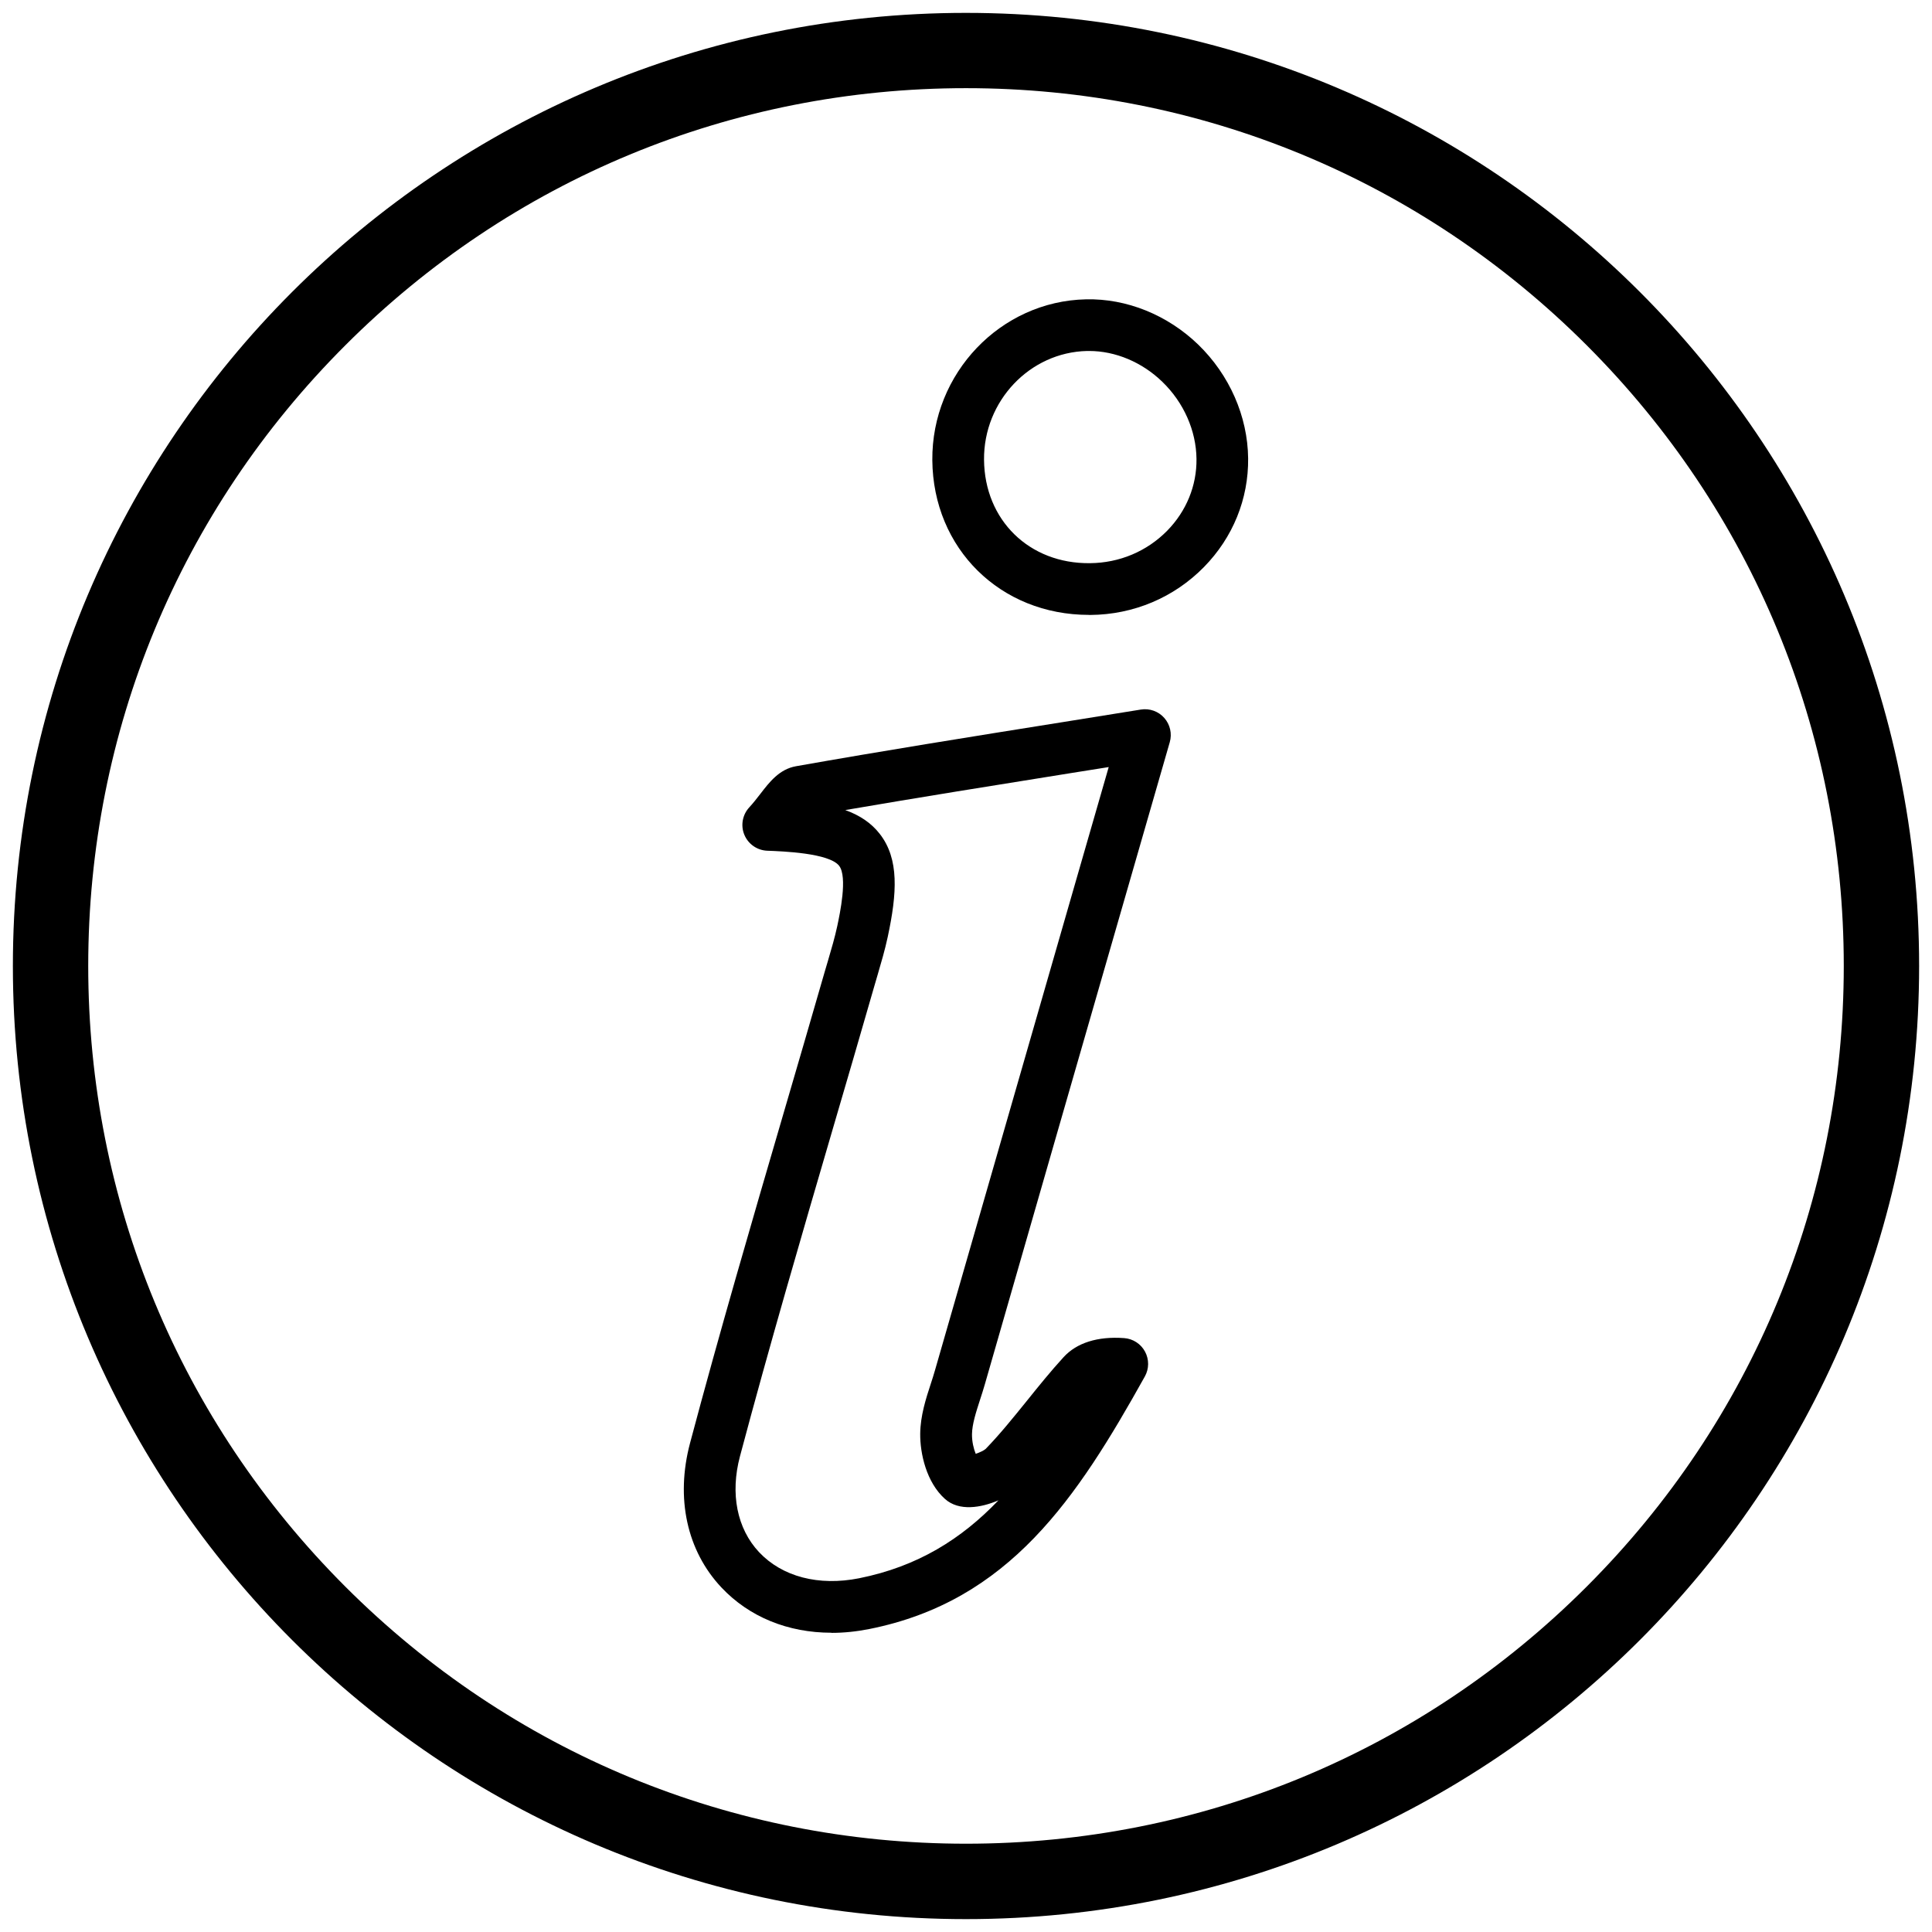 <?xml version="1.0" encoding="UTF-8"?><svg id="Layer_1" xmlns="http://www.w3.org/2000/svg" width="300" height="300" viewBox="0 0 300 300"><path d="M150,13.69c36.41,0,70.64,14.18,96.38,39.92,25.74,25.74,39.92,59.97,39.92,96.38s-14.18,70.64-39.92,96.38c-25.74,25.74-59.97,39.92-96.38,39.92s-70.64-14.18-96.38-39.92c-25.74-25.74-39.92-59.97-39.92-96.38S27.87,79.36,53.62,53.62C79.36,27.87,113.59,13.69,150,13.69m0-11.69C68.26,2,2,68.26,2,150s66.26,148,148,148,148-66.26,148-148S231.74,2,150,2h0Z"/><g><path d="M129.1,253.53c-6.73,0-12.76-2.44-17.08-7.03-5.37-5.71-7.14-13.88-4.87-22.42,4.56-17.15,9.62-34.45,14.51-51.18,2.14-7.32,4.28-14.64,6.39-21.97,.17-.59,.34-1.18,.52-1.76,.55-1.86,1.06-3.61,1.44-5.37,.4-1.89,1.63-7.63,.29-9.36-1.55-1.99-8.78-2.25-11.16-2.34-1.57-.06-2.96-1.03-3.56-2.48-.6-1.45-.29-3.12,.78-4.27,.61-.66,1.17-1.38,1.71-2.08,1.38-1.79,2.93-3.83,5.53-4.29,13.63-2.41,27.18-4.58,41.54-6.87,3.95-.63,7.95-1.27,12.01-1.93,1.36-.22,2.73,.27,3.64,1.3,.91,1.03,1.23,2.45,.85,3.77l-6.52,22.62c-7.59,26.33-14.91,51.73-22.21,77.14-.22,.78-.48,1.56-.73,2.34-.63,1.95-1.23,3.79-1.25,5.37-.01,1.11,.25,2.23,.58,3.03,.62-.21,1.27-.52,1.54-.76,2.24-2.31,4.28-4.85,6.45-7.53,1.79-2.23,3.65-4.53,5.65-6.72,2.04-2.23,5.29-3.26,9.41-2.96,1.37,.1,2.59,.89,3.24,2.1s.64,2.66-.03,3.86c-10.53,18.88-21.01,34.86-42.77,39.21-2.01,.4-3.98,.6-5.89,.6Zm2.14-127.75c2.24,.81,4.04,1.99,5.38,3.72,3.02,3.88,2.68,9.19,1.23,15.97-.44,2.06-1.03,4.04-1.59,5.96-.17,.57-.34,1.14-.5,1.71-2.11,7.34-4.25,14.67-6.4,22-4.88,16.69-9.92,33.94-14.46,51-1.54,5.8-.46,11.22,2.96,14.87,3.6,3.83,9.27,5.31,15.55,4.06,9.09-1.82,15.89-6.1,21.63-12.1-2.72,1.17-6.13,1.73-8.3-.21-2.9-2.59-3.88-7.08-3.85-10.13,.03-2.8,.88-5.43,1.64-7.75,.23-.7,.45-1.39,.65-2.09,7.31-25.4,14.62-50.8,22.21-77.14l4.77-16.54c-1.94,.31-3.86,.62-5.78,.92-12.12,1.94-23.67,3.79-35.15,5.76Zm20.86,100.98h0Z"/><path d="M169.1,95.48c-13.77,0-24.21-10.29-24.33-24.02-.11-13.49,10.59-24.7,23.86-24.98,6.32-.15,12.67,2.43,17.43,7.03,4.85,4.7,7.68,11.13,7.75,17.66,.07,6.3-2.36,12.29-6.85,16.87-4.66,4.75-10.93,7.4-17.66,7.45h0c-.07,0-.14,0-.21,0Zm.02-40.98c-.1,0-.21,0-.31,0-8.9,.19-16.09,7.77-16.01,16.89,.08,9.38,7.03,16.17,16.45,16.06h0c4.58-.04,8.83-1.83,11.99-5.04,2.98-3.04,4.6-7,4.55-11.15-.05-4.4-1.98-8.76-5.31-11.98-3.15-3.05-7.28-4.78-11.36-4.78Z"/></g></svg>